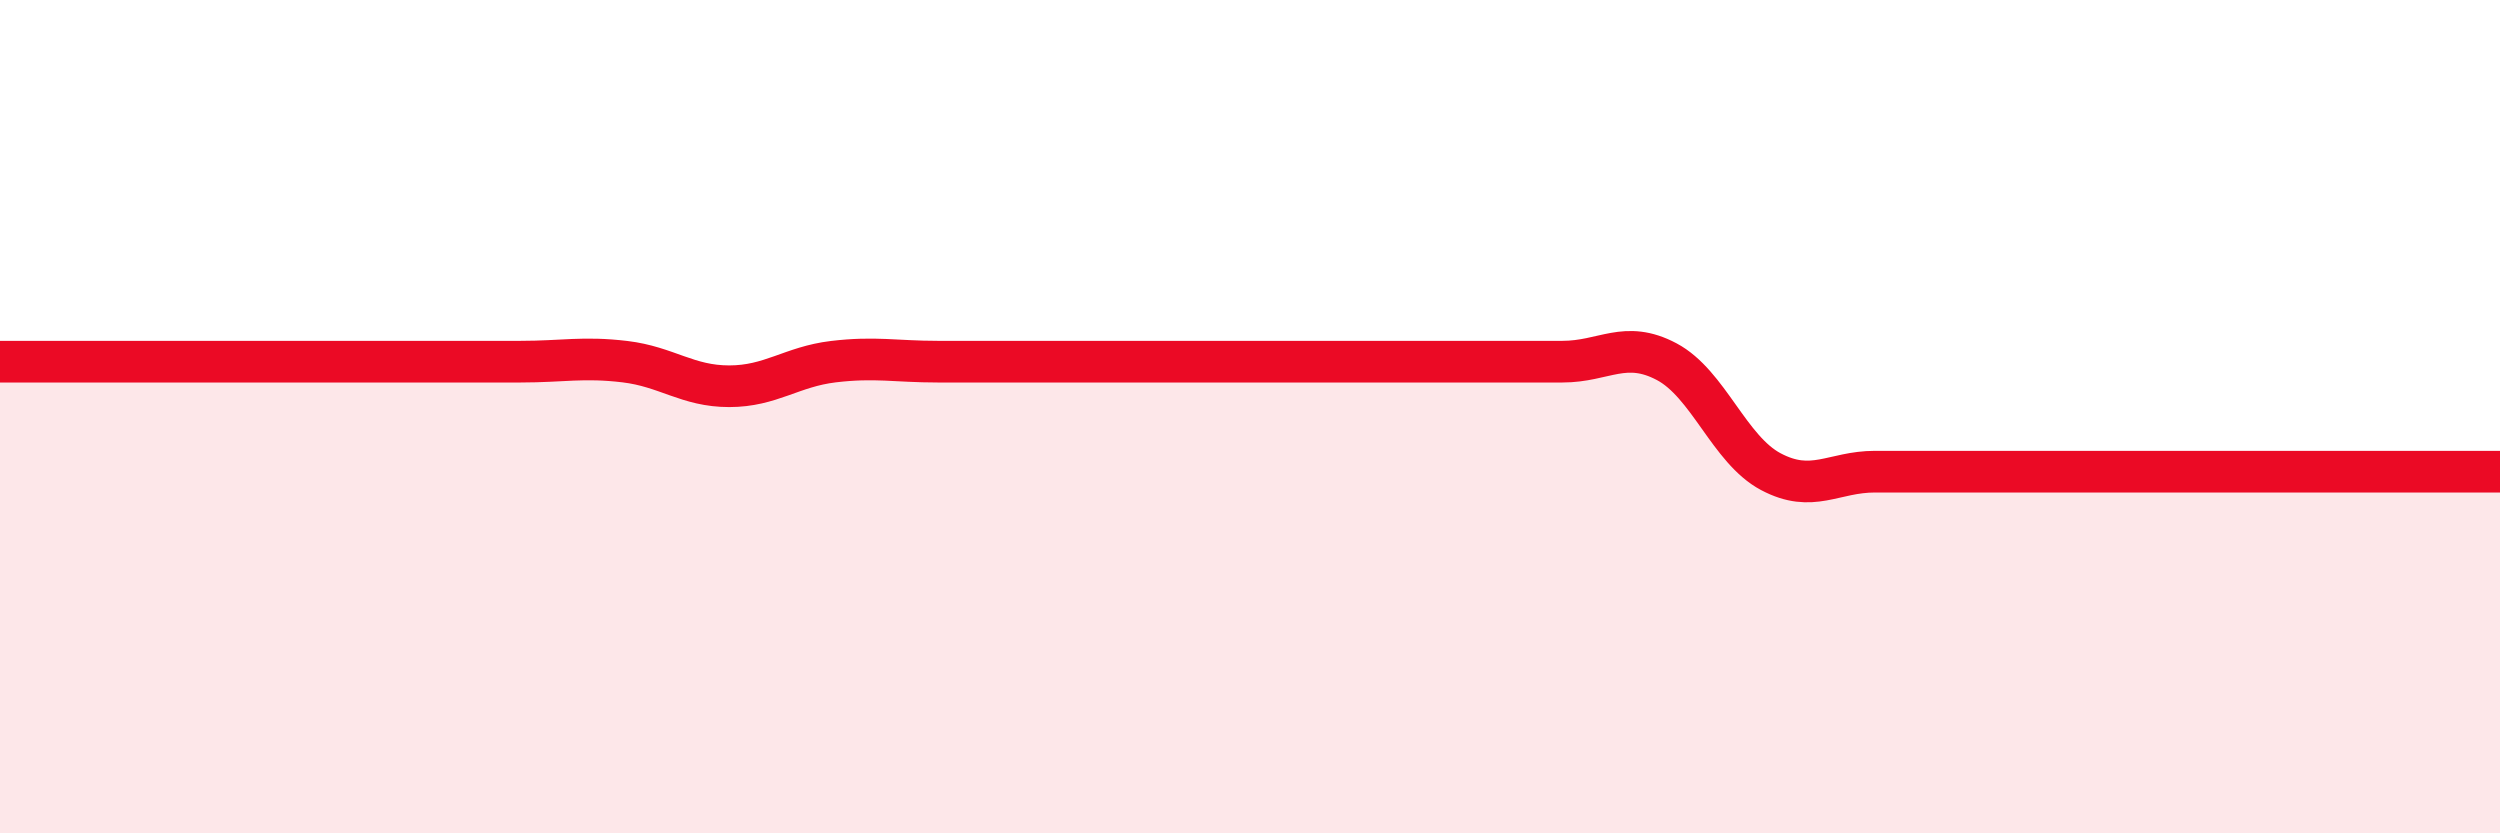 
    <svg width="60" height="20" viewBox="0 0 60 20" xmlns="http://www.w3.org/2000/svg">
      <path
        d="M 0,8.68 C 0.5,8.68 1.5,8.68 2.5,8.68 C 3.5,8.68 4,8.68 5,8.68 C 6,8.68 6.5,8.68 7.5,8.68 C 8.5,8.68 9,8.68 10,8.68 C 11,8.68 11.5,8.68 12.5,8.68 C 13.5,8.68 14,8.56 15,8.68 C 16,8.8 16.5,9.27 17.5,9.27 C 18.5,9.27 19,8.8 20,8.68 C 21,8.56 21.5,8.68 22.5,8.68 C 23.5,8.68 24,8.68 25,8.68 C 26,8.68 26.5,8.68 27.5,8.68 C 28.5,8.68 29,8.68 30,8.68 C 31,8.68 31.5,8.68 32.5,8.68 C 33.5,8.68 34,8.68 35,8.68 C 36,8.68 36.5,8.68 37.5,8.68 C 38.5,8.68 39,8.15 40,8.68 C 41,9.21 41.5,10.79 42.5,11.32 C 43.5,11.85 44,11.32 45,11.32 C 46,11.32 46.5,11.32 47.5,11.32 C 48.5,11.32 49,11.32 50,11.32 C 51,11.32 51.5,11.32 52.5,11.32 C 53.5,11.32 53.5,11.32 55,11.32 C 56.5,11.32 59,11.32 60,11.32L60 20L0 20Z"
        fill="#EB0A25"
        opacity="0.1"
        stroke-linecap="round"
        stroke-linejoin="round"
      />
      <path
        d="M 0,8.68 C 0.5,8.68 1.5,8.68 2.5,8.68 C 3.5,8.68 4,8.68 5,8.68 C 6,8.68 6.5,8.68 7.5,8.68 C 8.5,8.68 9,8.68 10,8.68 C 11,8.68 11.5,8.68 12.5,8.68 C 13.5,8.68 14,8.56 15,8.68 C 16,8.8 16.5,9.27 17.5,9.27 C 18.5,9.27 19,8.8 20,8.68 C 21,8.56 21.5,8.68 22.5,8.68 C 23.5,8.68 24,8.68 25,8.68 C 26,8.68 26.5,8.68 27.5,8.68 C 28.5,8.68 29,8.68 30,8.68 C 31,8.68 31.5,8.68 32.5,8.68 C 33.5,8.68 34,8.68 35,8.68 C 36,8.68 36.5,8.68 37.5,8.68 C 38.5,8.68 39,8.15 40,8.68 C 41,9.21 41.5,10.79 42.5,11.32 C 43.5,11.85 44,11.32 45,11.32 C 46,11.32 46.5,11.32 47.5,11.32 C 48.5,11.32 49,11.32 50,11.32 C 51,11.32 51.5,11.32 52.5,11.32 C 53.5,11.32 53.5,11.32 55,11.32 C 56.5,11.32 59,11.32 60,11.32"
        stroke="#EB0A25"
        stroke-width="1"
        fill="none"
        stroke-linecap="round"
        stroke-linejoin="round"
      />
    </svg>
  